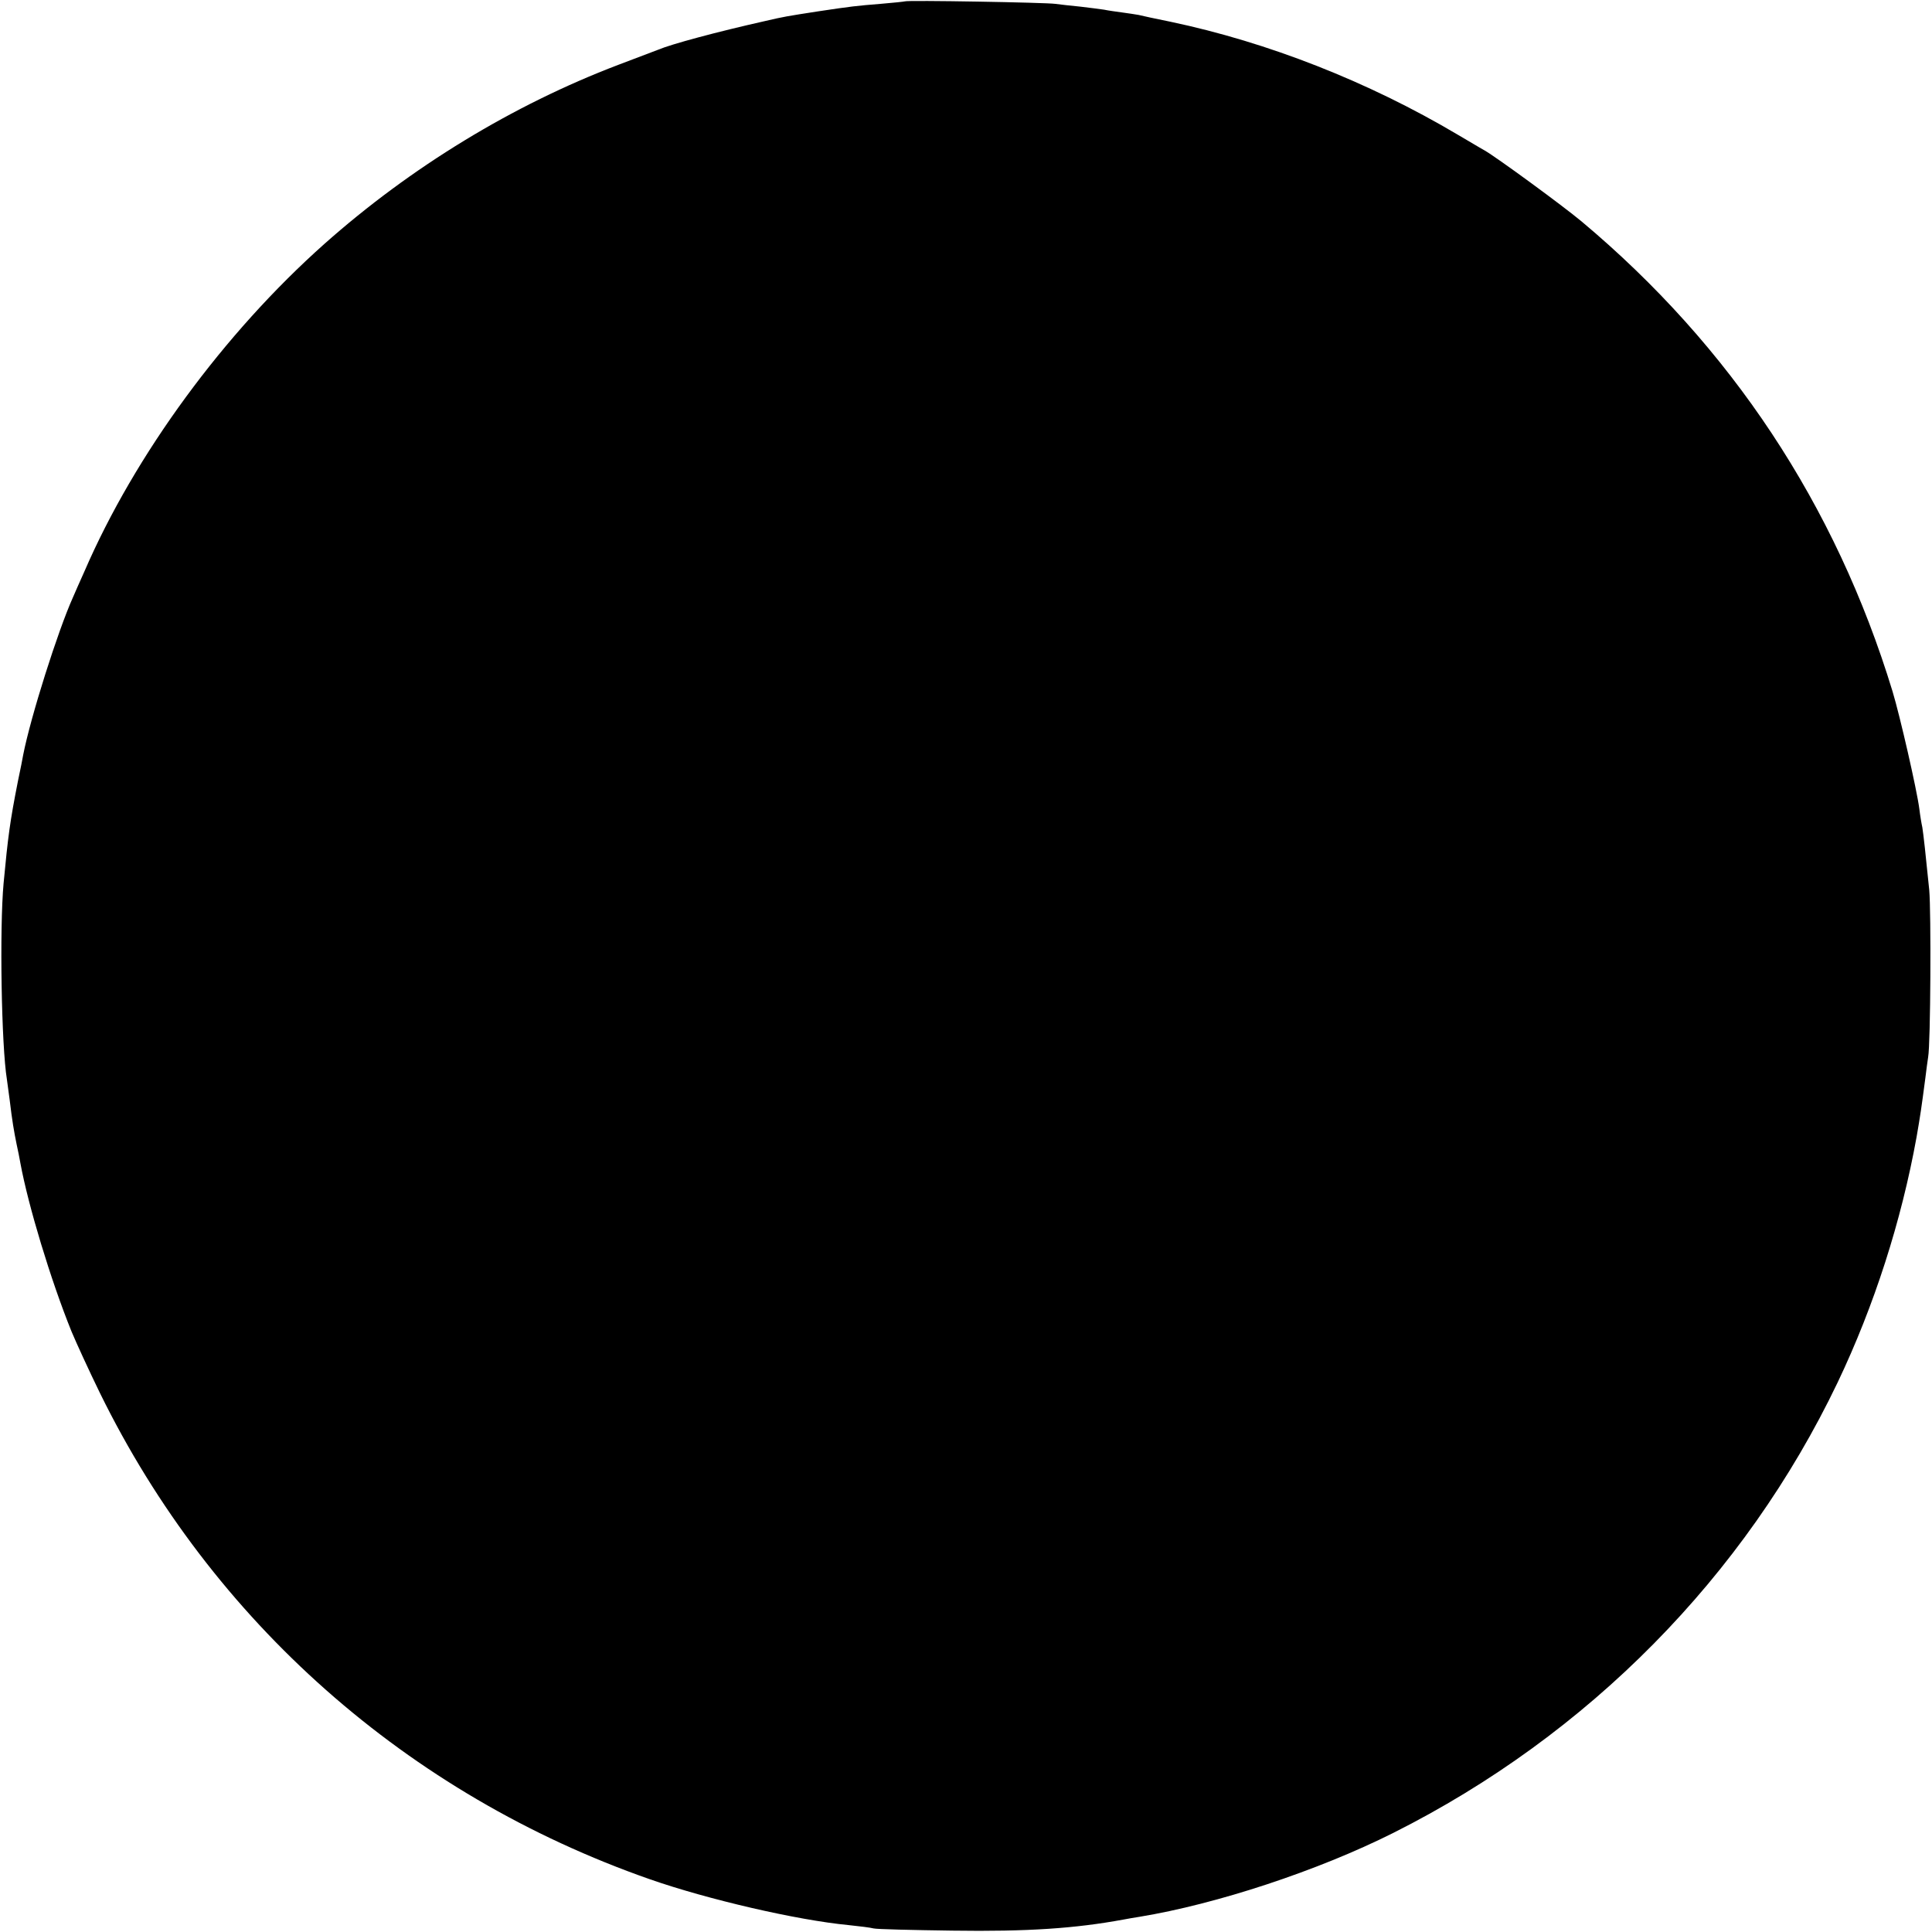 <?xml version="1.0" standalone="no"?>
<!DOCTYPE svg PUBLIC "-//W3C//DTD SVG 20010904//EN"
 "http://www.w3.org/TR/2001/REC-SVG-20010904/DTD/svg10.dtd">
<svg version="1.0" xmlns="http://www.w3.org/2000/svg"
 width="700pt" height="700pt" viewBox="0 0 700 700"
 preserveAspectRatio="xMidYMid meet">
<g transform="translate(0,700) scale(0.1,-0.1)"
fill="#000000" stroke="none">
<path d="M3278 6995 c-2 -1 -41 -5 -88 -9 -87 -7 -105 -9 -225 -27 -116 -18
-123 -19 -192 -35 -178 -40 -341 -84 -388 -104 -11 -4 -76 -29 -145 -55 -381
-145 -751 -370 -1065 -649 -364 -324 -686 -763 -869 -1186 -16 -36 -35 -78
-42 -95 -54 -120 -153 -432 -180 -570 -2 -11 -10 -54 -19 -95 -29 -147 -36
-200 -52 -370 -15 -164 -8 -589 12 -711 2 -13 6 -46 10 -74 9 -76 16 -116 25
-160 5 -22 11 -53 14 -70 28 -152 109 -421 185 -609 18 -43 64 -143 103 -223
406 -828 1115 -1455 1993 -1762 209 -73 532 -148 720 -166 39 -4 79 -9 90 -12
11 -3 139 -6 285 -8 274 -4 446 8 620 40 14 3 40 7 58 10 280 46 647 167 920
304 707 355 1274 930 1610 1632 133 279 231 585 286 889 14 81 17 101 32 215
3 27 8 61 10 75 9 49 11 526 4 605 -13 130 -21 202 -25 227 -3 13 -8 43 -11
68 -9 69 -70 336 -97 425 -206 676 -586 1250 -1127 1703 -67 56 -306 231 -351
257 -10 5 -54 32 -99 58 -324 192 -687 334 -1038 408 -54 11 -106 22 -117 25
-11 2 -38 6 -60 9 -22 3 -51 7 -65 10 -13 2 -52 7 -86 11 -33 3 -74 8 -90 10
-32 5 -540 14 -546 9z"/>
</g>
</svg>
